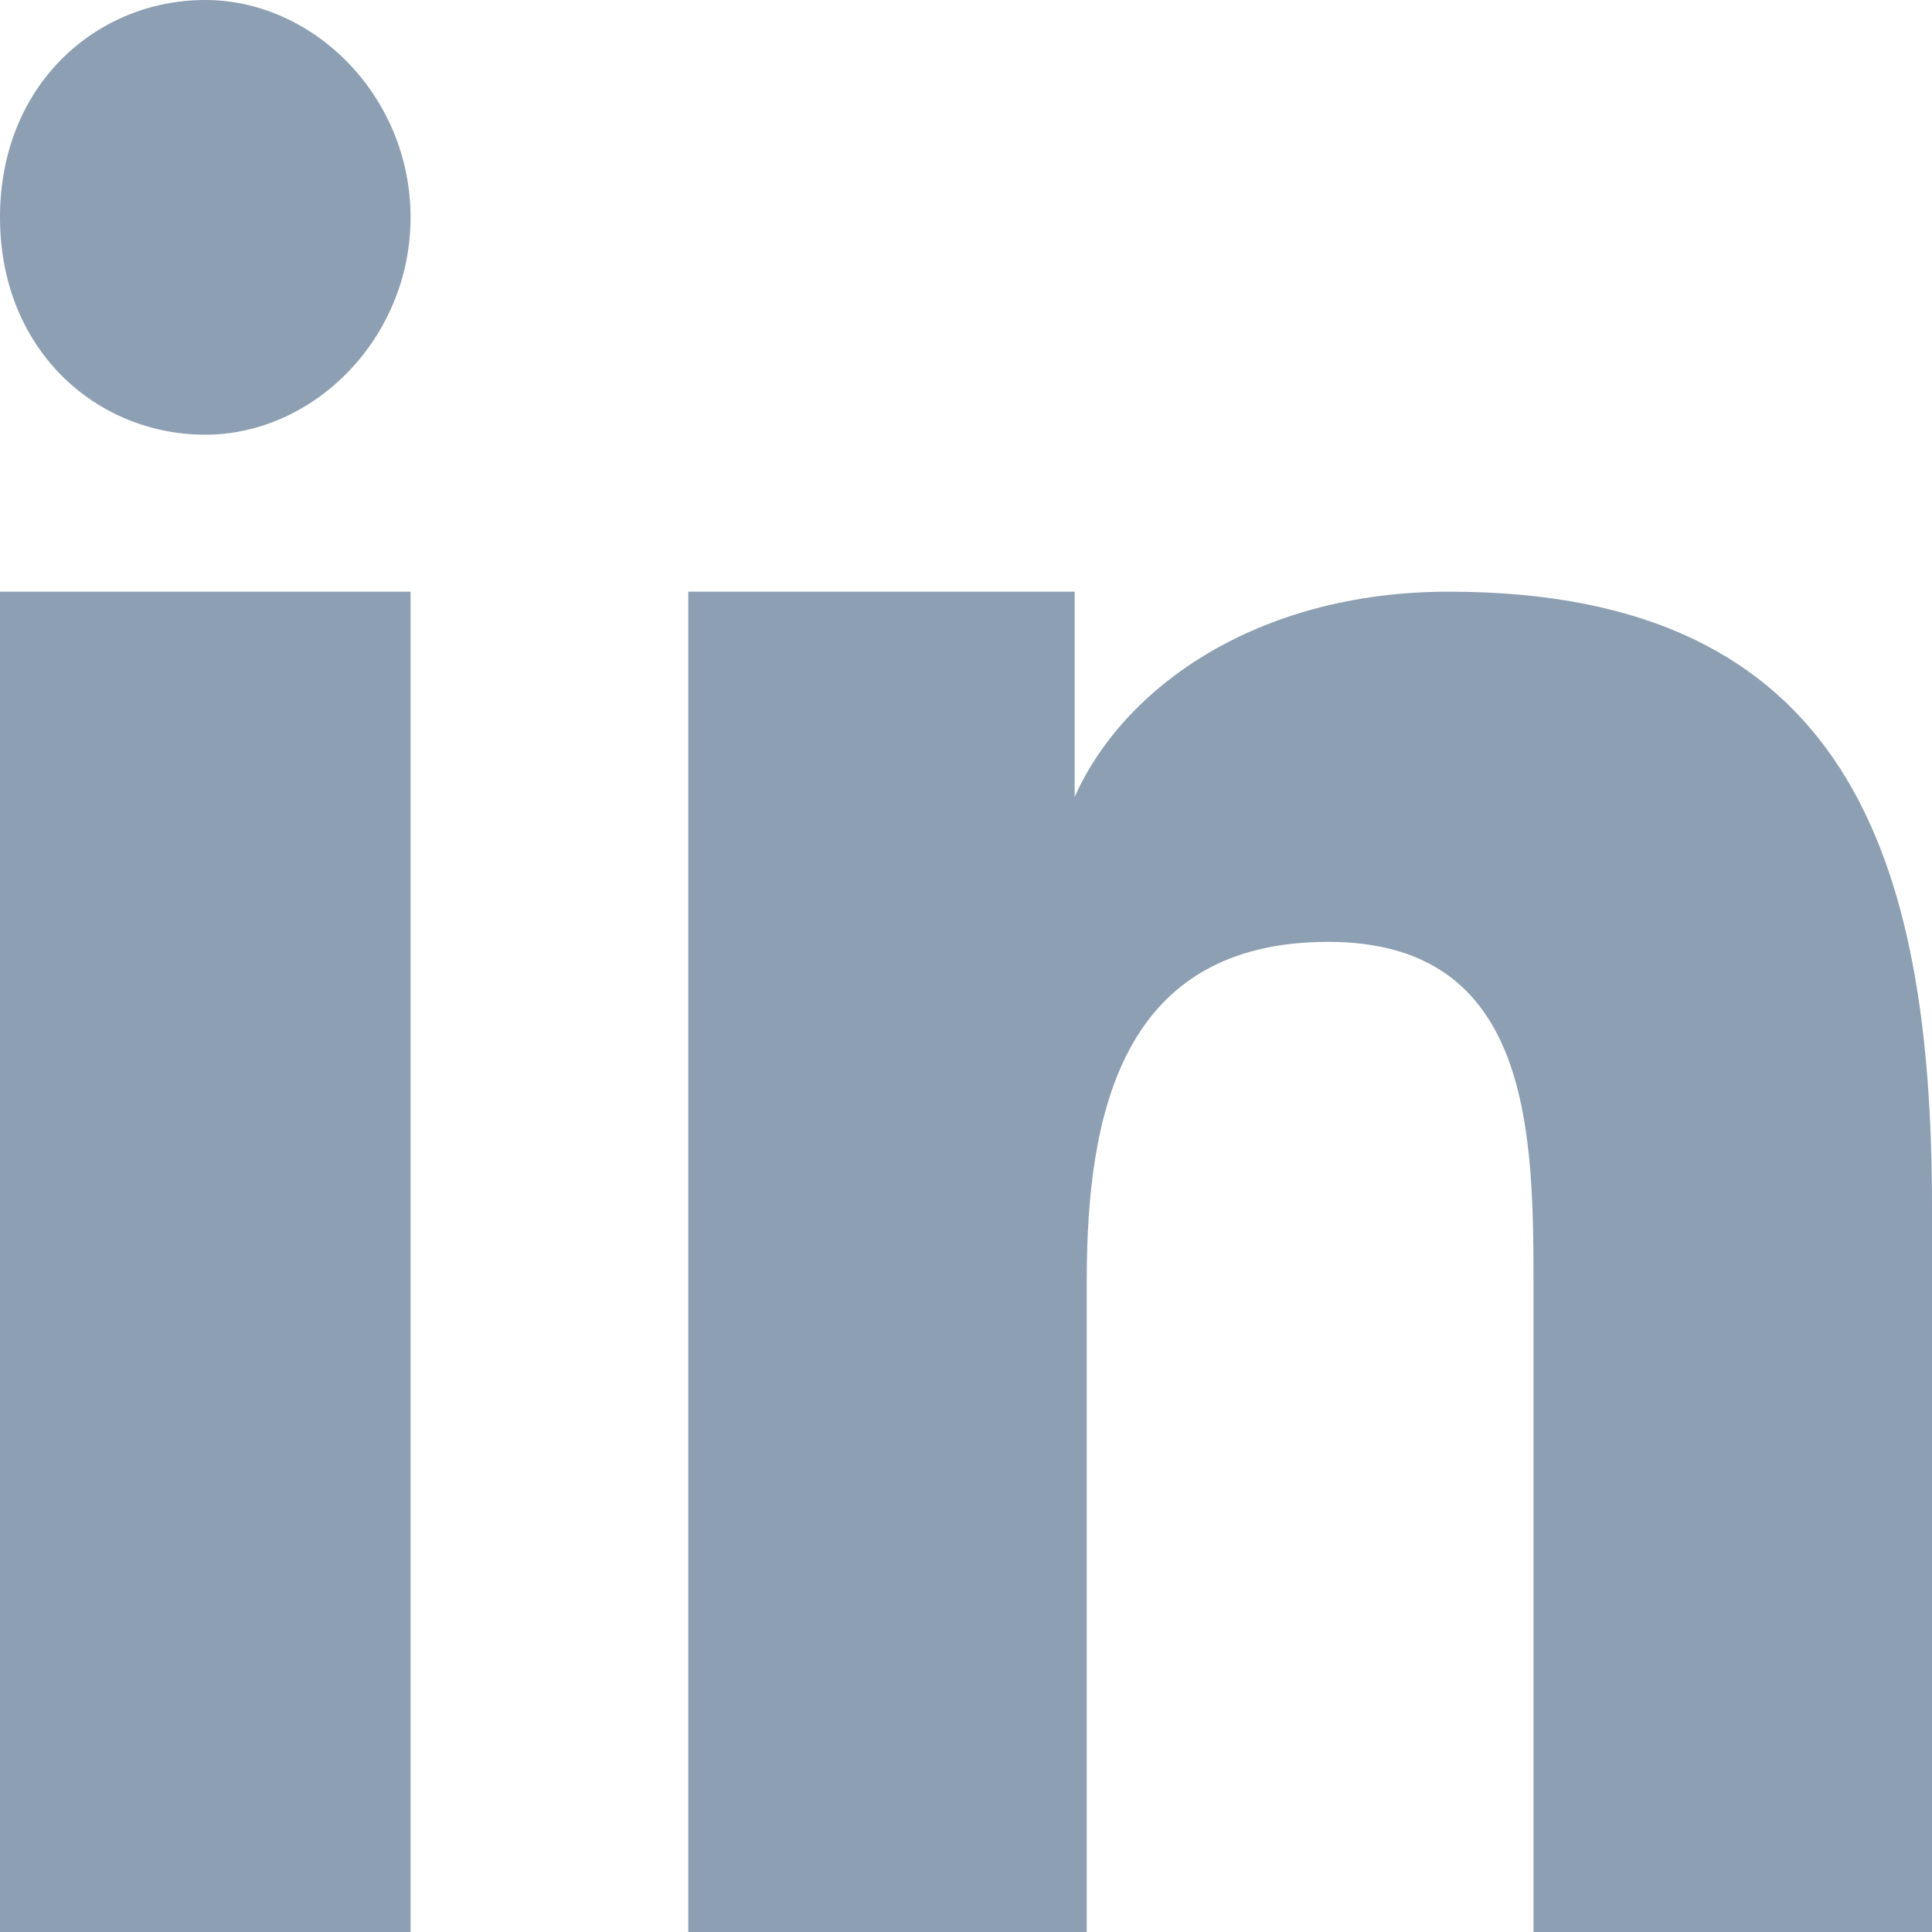 <?xml version="1.0" encoding="utf-8"?>
<!-- Generator: Adobe Illustrator 19.2.0, SVG Export Plug-In . SVG Version: 6.00 Build 0)  -->
<svg version="1.1" id="Layer_1" xmlns="http://www.w3.org/2000/svg" xmlns:xlink="http://www.w3.org/1999/xlink" x="0px" y="0px"
	 viewBox="0 0 16 16" style="enable-background:new 0 0 16 16;" xml:space="preserve">
<style type="text/css">
	.st0{fill:#8D9FB2;}
</style>
<path class="st0" d="M5.7,4.9h3.2v1.7h0c0.4-0.9,1.5-1.7,3.1-1.7c3.3,0,4,2.2,4,5.1V16h-3.3v-5.3c0-1.3,0-2.9-1.7-2.9
	c-1.7,0-2,1.4-2,2.8V16H5.7C5.7,16,5.7,4.9,5.7,4.9z"/>
<path class="st0" d="M0,4.9h3.4V16H0V4.9z"/>
<path class="st0" d="M3.4,1.8c0,1-0.8,1.8-1.7,1.8S0,2.9,0,1.8S0.8,0,1.7,0S3.4,0.8,3.4,1.8z"/>
</svg>
